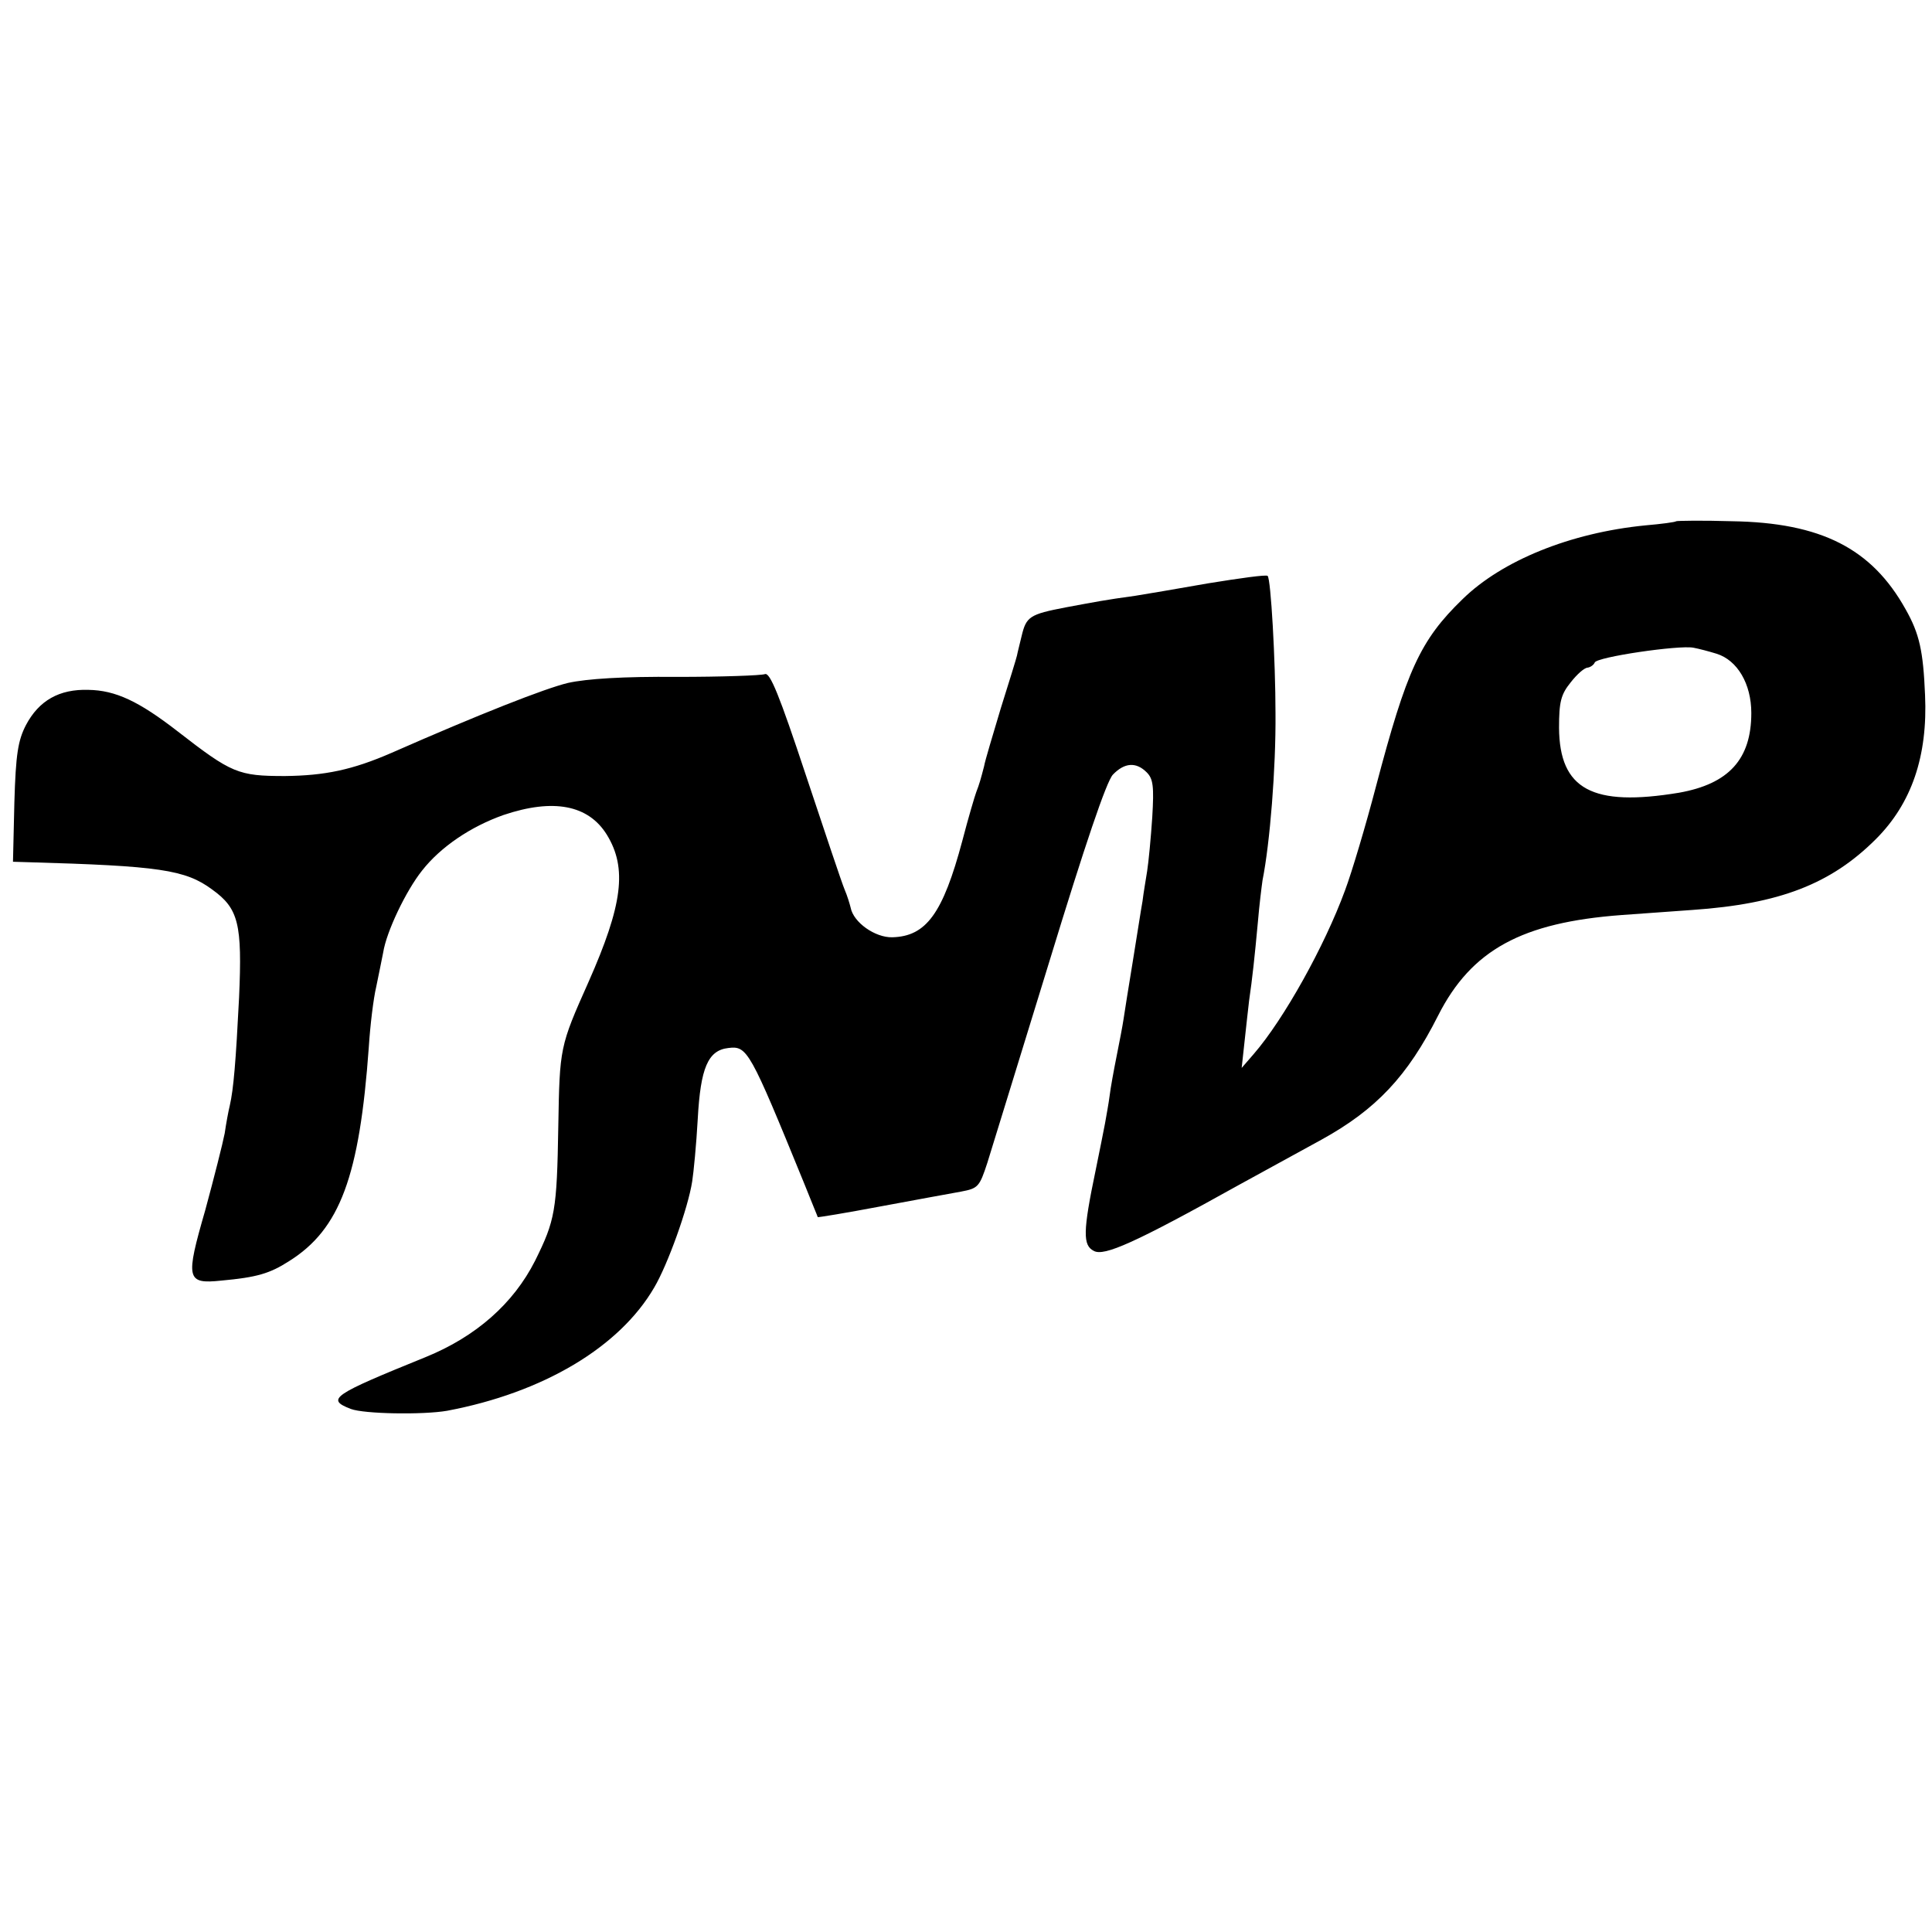 <?xml version="1.0" standalone="no"?>
<!DOCTYPE svg PUBLIC "-//W3C//DTD SVG 20010904//EN"
 "http://www.w3.org/TR/2001/REC-SVG-20010904/DTD/svg10.dtd">
<svg version="1.0" xmlns="http://www.w3.org/2000/svg"
 width="417pt" height="417pt" viewBox="0 0 417 417"
 preserveAspectRatio="xMidYMid meet">
<g transform="translate(0,417) scale(0.1,-0.1)"
fill="#000000" stroke="none">
<path d="M3618 3045 c-2 -2 -32 -6 -67 -9 -162 -16 -309 -76 -394 -159 -92
-89 -121 -154 -187 -404 -22 -84 -52 -185 -67 -225 -44 -120 -132 -278 -197
-353 l-26 -30 6 55 c3 30 8 71 10 90 7 48 12 94 19 170 3 36 8 76 10 90 16 80
29 242 28 360 0 114 -10 291 -17 297 -3 3 -60 -5 -128 -16 -68 -12 -139 -24
-158 -27 -66 -9 -85 -13 -150 -25 -78 -15 -85 -20 -95 -62 -4 -17 -9 -36 -10
-42 -1 -5 -17 -57 -35 -114 -17 -57 -34 -113 -36 -125 -7 -27 -10 -38 -17 -56
-3 -8 -17 -55 -30 -105 -42 -157 -78 -206 -151 -208 -37 -1 -84 32 -90 64 -2
8 -7 25 -13 39 -6 14 -43 125 -84 248 -57 172 -77 221 -88 217 -8 -3 -93 -6
-189 -6 -117 1 -195 -4 -236 -13 -50 -12 -190 -67 -381 -151 -85 -37 -144 -49
-230 -50 -101 0 -115 6 -231 96 -85 66 -135 89 -193 90 -63 2 -107 -23 -135
-76 -17 -33 -22 -62 -25 -167 l-3 -128 33 -1 c282 -8 339 -16 397 -59 57 -41
65 -74 58 -233 -7 -139 -12 -198 -20 -233 -3 -12 -8 -39 -11 -60 -4 -21 -23
-96 -42 -166 -43 -149 -41 -160 35 -152 76 7 104 15 146 42 110 69 152 183
172 462 3 47 10 105 16 130 5 25 12 58 15 74 7 45 49 133 84 177 40 51 105 95
176 120 107 36 183 22 223 -43 44 -72 34 -151 -40 -318 -62 -139 -62 -141 -65
-311 -3 -183 -7 -203 -50 -290 -47 -93 -128 -164 -236 -208 -202 -82 -216 -91
-162 -112 29 -11 156 -13 208 -4 207 39 372 137 447 266 29 49 73 171 82 229
3 19 9 80 12 135 6 110 22 148 66 153 41 5 46 -4 164 -293 15 -38 29 -71 29
-72 0 -1 61 9 135 23 74 14 153 28 174 32 37 7 40 10 57 62 9 30 70 226 134
435 77 252 123 388 137 403 25 26 50 28 73 5 14 -14 16 -30 12 -97 -3 -45 -8
-97 -11 -116 -3 -19 -8 -48 -10 -65 -3 -16 -12 -75 -21 -130 -9 -55 -18 -111
-20 -125 -2 -14 -9 -50 -15 -80 -6 -30 -13 -68 -15 -85 -2 -16 -7 -43 -10 -60
-3 -16 -12 -61 -20 -100 -28 -134 -28 -163 -4 -175 22 -12 88 17 314 143 55
30 135 74 177 97 118 65 186 137 252 268 72 142 181 201 396 217 41 3 110 8
153 11 188 13 299 56 396 153 77 77 112 179 106 311 -4 95 -12 132 -42 185
-73 131 -182 187 -375 190 -64 2 -118 1 -120 0z m87 -286 c45 -14 75 -65 75
-128 0 -100 -49 -153 -156 -172 -187 -31 -258 7 -259 140 0 56 4 72 25 98 14
18 30 32 37 32 6 1 13 6 15 11 4 12 182 38 213 32 11 -2 34 -8 50 -13z"/>
</g>
</svg>
